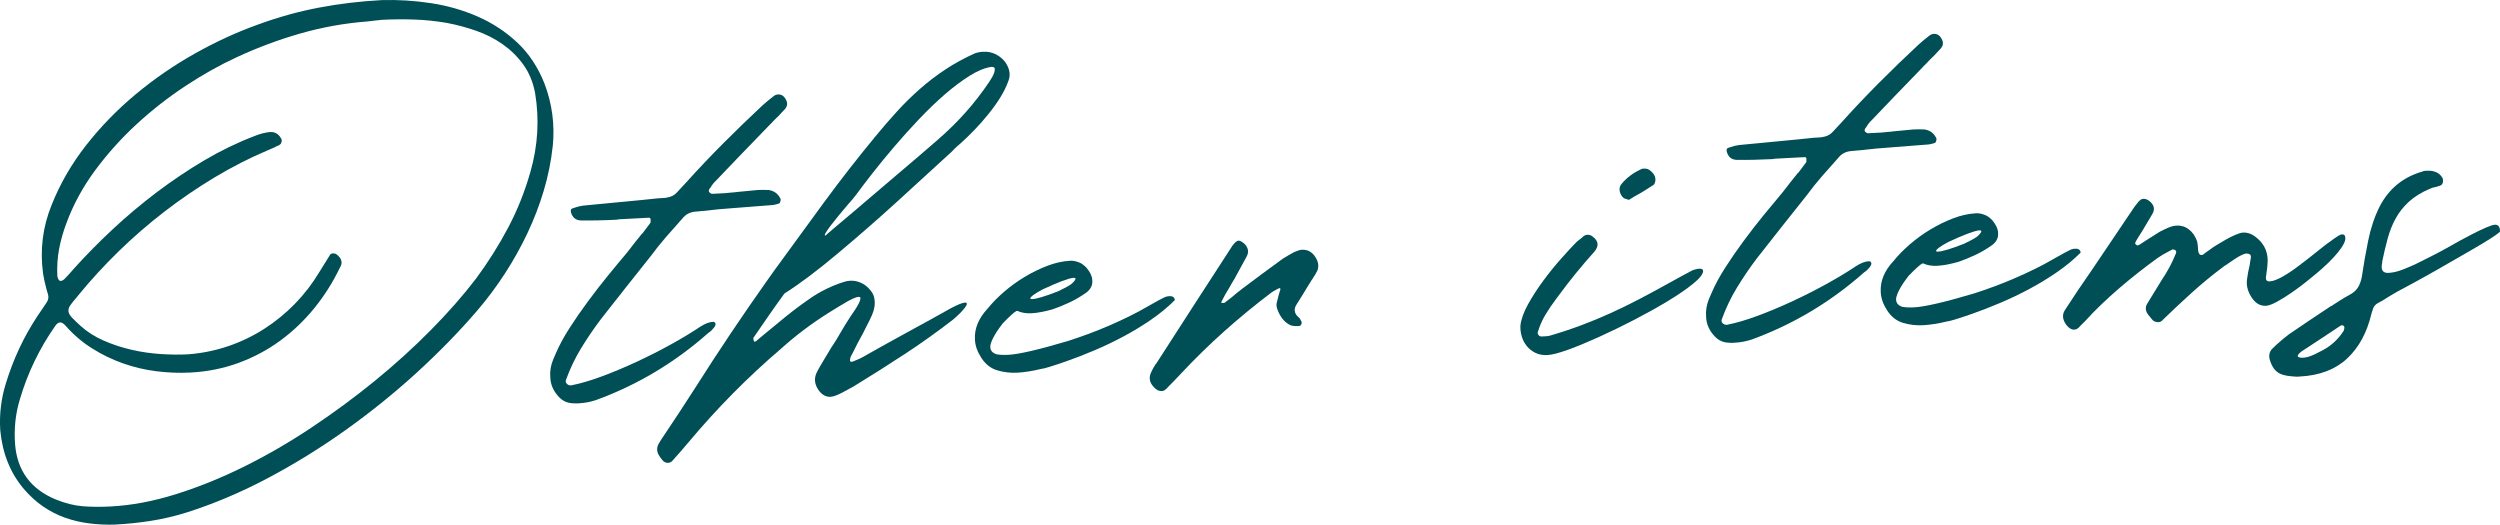 <?xml version="1.0" encoding="UTF-8"?><svg id="_イヤー_2" xmlns="http://www.w3.org/2000/svg" viewBox="0 0 251.373 52.756"><defs><style>.cls-1{fill:#004f56;}</style></defs><g id="design"><g><path class="cls-1" d="M11.584,52.747c-.888,.027-1.754-.013-2.601-.119-.847-.107-1.656-.296-2.426-.567-.771-.272-1.504-.645-2.2-1.118-.696-.475-1.346-1.064-1.951-1.77-1.37-1.611-2.163-3.584-2.38-5.916-.103-1.602,.088-3.181,.574-4.738,.371-1.21,.82-2.377,1.347-3.502,.527-1.123,1.142-2.215,1.842-3.272,.07-.099,.141-.201,.211-.309,.069-.107,.14-.21,.21-.31l.474-.705c.193-.274,.234-.569,.124-.886-.022-.073-.045-.148-.068-.223s-.046-.158-.07-.252c-.14-.503-.251-1.008-.334-1.514-.334-2.402-.049-4.715,.855-6.937,.852-2.143,2.013-4.15,3.484-6.024,1.471-1.873,3.135-3.581,4.993-5.125,1.856-1.544,3.836-2.905,5.939-4.083,2.103-1.179,4.203-2.145,6.3-2.896,2.041-.75,4.09-1.32,6.149-1.713,2.059-.391,4.173-.644,6.341-.758,1.642-.047,3.292,.055,4.95,.309,1.659,.253,3.228,.705,4.708,1.355s2.803,1.521,3.965,2.613c1.163,1.093,2.072,2.463,2.725,4.111,.768,2.021,1.047,4.104,.838,6.252-.165,1.54-.469,3.05-.911,4.528-.442,1.479-.996,2.917-1.66,4.312s-1.416,2.74-2.256,4.032c-.839,1.291-1.758,2.521-2.755,3.689-1.836,2.138-3.881,4.234-6.136,6.291-2.256,2.057-4.646,3.982-7.17,5.778-2.525,1.796-5.139,3.407-7.843,4.835s-5.424,2.571-8.158,3.434c-1.172,.363-2.349,.638-3.53,.823-1.182,.185-2.376,.309-3.583,.372ZM38.333,2c-.244,.032-.479,.059-.705,.079-.226,.021-.461,.049-.705,.08-2.278,.176-4.512,.576-6.701,1.201-2.188,.626-4.316,1.418-6.383,2.377-1.717,.789-3.448,1.76-5.193,2.909-1.745,1.151-3.389,2.438-4.931,3.86-1.542,1.424-2.926,2.966-4.153,4.627-1.227,1.662-2.18,3.409-2.859,5.241-.333,.868-.585,1.746-.755,2.634-.171,.889-.231,1.813-.181,2.775,.073,.317,.185,.472,.336,.464,.094-.005,.182-.038,.264-.099,.082-.062,.167-.141,.257-.24,.269-.279,.528-.566,.777-.863,1.214-1.35,2.525-2.68,3.931-3.992,1.406-1.312,2.882-2.552,4.428-3.721,1.546-1.168,3.144-2.238,4.794-3.215,1.651-.975,3.338-1.791,5.062-2.448,.537-.217,1.05-.348,1.539-.393,.49-.026,.861,.191,1.112,.65,.062,.092,.077,.204,.046,.338-.031,.134-.083,.222-.156,.264-.091,.08-.191,.133-.303,.157-.147,.084-.299,.158-.457,.223-.158,.064-.31,.13-.458,.194-1.831,.776-3.617,1.688-5.358,2.733-1.742,1.047-3.416,2.188-5.025,3.426-1.608,1.238-3.141,2.566-4.598,3.984-1.457,1.419-2.817,2.898-4.078,4.439-.035,.059-.097,.138-.187,.236-.286,.318-.499,.584-.639,.799-.14,.217-.195,.418-.167,.605,.028,.188,.144,.389,.344,.605s.499,.503,.896,.86c.655,.59,1.427,1.079,2.317,1.467,.89,.389,1.823,.694,2.799,.917,.976,.223,1.957,.365,2.943,.427s1.904,.07,2.752,.026c1.393-.111,2.73-.385,4.012-.82,1.282-.436,2.485-1.014,3.61-1.735,1.125-.72,2.158-1.563,3.1-2.53,.942-.966,1.769-2.045,2.482-3.235,.33-.546,.687-1.123,1.072-1.729,.054-.06,.137-.092,.25-.098,.15-.008,.275,.023,.374,.094,.473,.372,.616,.762,.43,1.168-.018,.021-.044,.069-.078,.146-.716,1.493-1.584,2.867-2.605,4.121-1.022,1.254-2.17,2.345-3.444,3.271-1.275,.928-2.668,1.666-4.18,2.219-1.513,.552-3.116,.872-4.813,.961-1.131,.059-2.277,.016-3.438-.132s-2.286-.414-3.375-.802c-1.088-.387-2.122-.891-3.099-1.511-.978-.619-1.849-1.363-2.612-2.231-.222-.252-.417-.375-.587-.365-.169,.008-.333,.131-.491,.365-1.583,2.258-2.769,4.721-3.555,7.39-.435,1.44-.593,2.942-.473,4.506,.214,2.654,1.578,4.502,4.09,5.542,.946,.386,1.852,.612,2.716,.681,.863,.067,1.795,.076,2.794,.023,2.093-.109,4.27-.517,6.529-1.222,2.26-.704,4.538-1.623,6.832-2.754,2.294-1.132,4.561-2.441,6.799-3.93s4.373-3.061,6.403-4.717c2.03-1.656,3.916-3.367,5.658-5.132,1.741-1.765,3.258-3.493,4.55-5.188,1.218-1.651,2.291-3.357,3.22-5.117s1.672-3.628,2.23-5.604c.75-2.629,.905-5.266,.465-7.908-.209-1.104-.604-2.057-1.185-2.859-.581-.801-1.274-1.482-2.078-2.046-.805-.562-1.689-1.013-2.651-1.35-.963-.337-1.951-.603-2.963-.795-1.087-.188-2.185-.302-3.293-.338-1.108-.036-2.209-.026-3.302,.031Z"/><path class="cls-1" d="M58.359,22.163c-.493-.031-.81-.307-.951-.829-.049-.206,.001-.331,.15-.377,.037-.021,.069-.032,.098-.033,.028-.002,.061-.013,.098-.034,.315-.11,.614-.183,.896-.217,.979-.089,1.957-.183,2.935-.281,.978-.098,1.957-.192,2.935-.281,.263-.032,.535-.061,.817-.086,.283-.023,.555-.053,.818-.085l.509-.026c.169-.01,.301-.025,.395-.05,.412-.06,.744-.228,.994-.505,.143-.159,.295-.323,.456-.492,.162-.169,.313-.333,.457-.492,1.232-1.369,2.491-2.697,3.776-3.984,1.284-1.286,2.602-2.561,3.954-3.822,.18-.161,.356-.312,.529-.453,.172-.141,.349-.283,.531-.425,.145-.121,.302-.187,.472-.195,.358-.019,.633,.175,.825,.581,.147,.295,.115,.58-.097,.855-.125,.139-.246,.269-.362,.388-.117,.12-.238,.249-.363,.388-.073,.061-.135,.121-.189,.181s-.117,.119-.189,.18c-.197,.219-.403,.433-.619,.642-.216,.21-.422,.425-.619,.643-.771,.797-1.543,1.594-2.313,2.391-.771,.797-1.542,1.603-2.312,2.418-.217,.2-.403,.438-.559,.71-.072,.079-.116,.139-.132,.177-.033,.097-.039,.172-.017,.228,.121,.146,.228,.215,.323,.21l1.272-.066,.085-.005c.206-.029,.409-.05,.606-.06,.198-.011,.4-.03,.607-.061,.319-.035,.649-.066,.988-.094s.667-.059,.987-.095c.207-.011,.401-.017,.581-.017,.18,.001,.364,.006,.554,.014,.571,.084,.975,.394,1.212,.93,.003,.057-.008,.128-.032,.214-.024,.087-.054,.149-.089,.189-.093,.043-.194,.076-.307,.101-.112,.025-.224,.05-.336,.074l-3.39,.263c-.357,.038-.706,.065-1.045,.083-.339,.019-.688,.047-1.045,.084-.149,.026-.31,.044-.479,.053-.17,.01-.329,.027-.479,.054-.207,.03-.423,.051-.649,.062-.227,.012-.443,.033-.649,.062-.585,.03-1.045,.263-1.382,.696-.536,.596-1.076,1.205-1.62,1.829s-1.054,1.261-1.53,1.909c-.852,1.065-1.694,2.127-2.527,3.182-.834,1.055-1.675,2.125-2.526,3.209-.725,.965-1.388,1.939-1.988,2.926-.601,.986-1.108,2.048-1.521,3.185-.05,.136-.019,.262,.091,.378,.11,.118,.25,.172,.419,.163,.936-.181,1.979-.487,3.128-.916,1.149-.429,2.32-.92,3.51-1.474,1.191-.555,2.341-1.139,3.454-1.755,1.111-.616,2.078-1.201,2.899-1.755,.256-.164,.491-.285,.704-.363,.213-.076,.396-.119,.547-.127,.094-.006,.161,.01,.201,.046,.079,.071,.107,.155,.084,.251s-.075,.193-.155,.291c-.079,.1-.165,.193-.254,.283-.09,.09-.171,.155-.245,.197-.018,.02-.032,.03-.041,.03-.01,.001-.023,.011-.041,.03-3.36,2.975-7.128,5.224-11.302,6.746-.558,.181-1.11,.285-1.657,.314-.094,.005-.193,.01-.297,.016-.104,.005-.203,.001-.298-.013-.567-.009-1.041-.211-1.421-.606-.58-.594-.879-1.268-.9-2.023-.05-.602,.05-1.203,.302-1.802,.033-.097,.075-.192,.127-.29,.051-.098,.094-.194,.126-.291,.337-.793,.793-1.639,1.37-2.539,.576-.899,1.196-1.797,1.858-2.691,.662-.896,1.335-1.762,2.019-2.602,.684-.84,1.319-1.605,1.907-2.299,.247-.334,.5-.658,.757-.975,.258-.316,.51-.632,.759-.947,.018-.02,.036-.03,.055-.031l.795-1.062c.016-.058,.019-.181,.009-.369-.02-.018-.03-.036-.031-.056-.002-.037-.022-.06-.06-.067-.039-.008-.077-.011-.114-.009l-2.715,.143c-.095,.005-.18,.01-.255,.014s-.15,.018-.225,.04c-.604,.031-1.212,.055-1.826,.067-.614,.014-1.223,.017-1.829,.011Z"/><path class="cls-1" d="M98.73,5.215l.169-.009c.415-.021,.801,.053,1.161,.223,.358,.171,.659,.396,.9,.676,.241,.281,.409,.599,.503,.953,.094,.354,.075,.705-.058,1.052-.215,.598-.501,1.18-.859,1.746-.358,.567-.754,1.118-1.189,1.651s-.886,1.043-1.352,1.531c-.467,.488-.934,.941-1.403,1.363-.146,.121-.29,.247-.434,.377-.145,.131-.288,.275-.431,.435-1.894,1.744-3.779,3.469-5.656,5.174-1.877,1.706-3.803,3.386-5.776,5.039-2.083,1.754-3.893,3.116-5.429,4.085-.529,.727-1.054,1.463-1.572,2.209-.519,.746-1.033,1.491-1.542,2.236-.017,.039-.02,.076-.008,.113,.011,.038,.019,.084,.021,.141,.021,.037,.032,.065,.033,.084s.011,.037,.031,.055l.057-.003c.057-.003,.094-.015,.112-.034,.217-.182,.435-.363,.652-.545,.217-.182,.425-.353,.625-.515,.181-.142,.354-.283,.517-.424,.163-.141,.334-.282,.517-.425,.978-.826,2.004-1.612,3.081-2.359,1.076-.746,2.229-1.312,3.456-1.698,.204-.067,.41-.106,.618-.117,.377-.02,.735,.047,1.074,.199,.338,.152,.619,.355,.84,.608,.279,.287,.451,.591,.516,.908,.063,.318,.07,.625,.02,.921s-.136,.574-.254,.836c-.119,.261-.221,.479-.306,.653-.018,.021-.027,.035-.026,.045s-.008,.024-.026,.044c-.171,.349-.346,.698-.527,1.048-.18,.35-.366,.69-.556,1.022-.12,.232-.235,.466-.346,.698-.111,.232-.227,.456-.348,.671-.051,.116-.072,.249-.064,.4,.002,.038,.027,.064,.075,.081,.048,.017,.091,.023,.129,.021,.018-.02,.045-.031,.084-.033,.147-.064,.305-.129,.471-.194,.167-.065,.323-.14,.471-.224,.587-.333,1.234-.697,1.942-1.094,.707-.396,1.483-.824,2.329-1.285,.938-.503,1.788-.968,2.55-1.396,.762-.427,1.465-.818,2.108-1.174,.68-.357,1.144-.542,1.389-.556,.264-.014,.268,.152,.012,.496-.256,.345-.656,.748-1.198,1.211-1.6,1.238-3.24,2.406-4.921,3.506-1.682,1.1-3.384,2.177-5.105,3.23-.129,.064-.295,.152-.497,.268-.202,.114-.413,.229-.634,.345-.221,.116-.434,.212-.637,.289-.204,.077-.381,.119-.532,.127-.491,.026-.91-.227-1.259-.757-.371-.586-.402-1.17-.092-1.753,.136-.271,.284-.534,.441-.789,.156-.253,.313-.517,.469-.79,.086-.155,.178-.307,.274-.454,.096-.146,.188-.298,.274-.454,.299-.431,.595-.91,.889-1.436,.156-.273,.316-.541,.482-.806,.166-.264,.336-.532,.511-.807,.193-.274,.369-.534,.526-.778,.158-.245,.278-.459,.364-.644,.084-.184,.129-.328,.133-.433,.004-.104-.061-.152-.192-.146s-.332,.069-.6,.188c-.268,.118-.612,.312-1.033,.579-.019,0-.102,.047-.248,.141-.147,.092-.307,.19-.481,.294-.175,.104-.408,.248-.701,.434-1.702,1.073-3.275,2.261-4.719,3.565-3.331,2.841-6.436,5.98-9.319,9.422-.249,.297-.498,.588-.749,.876-.249,.286-.499,.569-.749,.847l-.161,.18c-.127,.101-.256,.154-.389,.162-.226,.012-.42-.083-.582-.282s-.294-.392-.399-.574c-.147-.295-.164-.597-.047-.905,.086-.175,.198-.369,.338-.585,.597-.882,1.184-1.763,1.761-2.645,.578-.881,1.155-1.771,1.732-2.671,1.153-1.819,2.32-3.61,3.504-5.374,1.184-1.764,2.4-3.528,3.65-5.296,.141-.196,.277-.388,.409-.574s.269-.378,.409-.574c1.64-2.26,3.276-4.501,4.908-6.724,1.633-2.222,3.337-4.409,5.115-6.563,.729-.889,1.464-1.74,2.206-2.555,.741-.814,1.52-1.578,2.333-2.292,.813-.714,1.672-1.368,2.577-1.964,.905-.596,1.884-1.129,2.937-1.601,.185-.066,.354-.108,.504-.126,.15-.017,.216-.025,.197-.024Zm-15.708,18.463c-.019,.001,.226-.215,.732-.647,.507-.434,1.195-1.014,2.064-1.739,.669-.564,1.366-1.159,2.09-1.782,.723-.624,1.493-1.279,2.307-1.965,.815-.686,1.562-1.32,2.24-1.904,.678-.583,1.307-1.127,1.885-1.63,.994-.864,1.916-1.774,2.764-2.726,.848-.952,1.64-1.977,2.377-3.074,.035-.059,.104-.17,.209-.337,.105-.166,.19-.336,.257-.51,.066-.174,.091-.326,.075-.458-.017-.131-.128-.191-.335-.181-.657,.091-1.388,.39-2.193,.896-.806,.505-1.638,1.13-2.497,1.874-.859,.745-1.723,1.575-2.592,2.49s-1.7,1.838-2.492,2.768c-.793,.931-1.521,1.819-2.186,2.667s-1.226,1.586-1.685,2.215c-.07,.099-.172,.228-.306,.385-.133,.159-.298,.348-.495,.565-.285,.337-.583,.692-.895,1.067-.312,.376-.586,.721-.825,1.036-.238,.315-.41,.565-.514,.75-.104,.186-.099,.266,.012,.24Z"/><path class="cls-1" d="M107.597,26.218c.283-.014,.569,.037,.859,.154,.23,.063,.495,.248,.794,.554,.363,.435,.555,.841,.575,1.218l.006,.113c.023,.434-.166,.812-.564,1.135-.547,.389-1.097,.715-1.65,.98-.554,.266-1.146,.51-1.777,.731-.82,.231-1.522,.362-2.106,.394-.566,.029-1.043-.049-1.431-.236l-.085,.004c-.204,.086-.664,.498-1.381,1.235-.106,.138-.234,.31-.384,.517-.15,.206-.29,.422-.42,.646-.13,.225-.242,.448-.334,.67-.092,.222-.134,.418-.125,.588,.018,.339,.229,.574,.632,.704,.324,.059,.722,.076,1.194,.051,1.056-.055,3.054-.519,5.996-1.392,1.395-.451,2.674-.925,3.839-1.421,1.165-.496,2.244-1.006,3.237-1.531,1.744-.999,2.682-1.502,2.813-1.508,.056-.022,.159-.037,.31-.045,.245-.014,.41,.063,.495,.229,.021,.057,.034,.104,.036,.141l.001,.027c-.701,.699-1.489,1.351-2.365,1.954-.876,.604-1.792,1.162-2.748,1.675-.957,.514-1.93,.98-2.919,1.401s-1.957,.797-2.904,1.13c-1.411,.49-2.24,.742-2.484,.755-.896,.217-1.703,.345-2.419,.382-.698,.036-1.369-.042-2.012-.235-.644-.192-1.17-.6-1.582-1.222-.411-.621-.632-1.232-.663-1.836l-.003-.057c-.058-1.094,.371-2.128,1.284-3.103,.461-.572,1.013-1.135,1.655-1.688s1.334-1.053,2.077-1.499c.742-.445,1.503-.815,2.281-1.112,.779-.296,1.536-.463,2.271-.502Zm-3.999,3.783c.003,.057,.061,.082,.174,.076,.471-.025,1.346-.288,2.625-.79,.313-.148,.576-.28,.788-.396,.211-.115,.389-.224,.536-.326,.289-.26,.431-.447,.425-.561-.002-.038-.07-.062-.203-.074-.545,.066-1.592,.461-3.143,1.186-.809,.439-1.209,.734-1.201,.885Z"/><path class="cls-1" d="M122.961,30.461l.084-.005c.075-.004,.113-.015,.112-.033,.127-.102,.245-.192,.354-.274,.109-.081,.227-.172,.354-.273,.18-.161,.362-.312,.543-.454,.182-.142,.363-.283,.545-.426,.672-.508,1.346-1.011,2.02-1.51,.673-.498,1.347-.992,2.021-1.48,.201-.125,.399-.243,.591-.357s.39-.224,.593-.329c.056-.003,.093-.015,.111-.034,.24-.107,.445-.165,.615-.174,.679-.035,1.188,.316,1.53,1.055,.15,.351,.16,.7,.026,1.047-.068,.137-.137,.263-.207,.38-.07,.117-.14,.226-.21,.323-.016,.058-.06,.126-.131,.205-.071,.099-.131,.196-.183,.293-.052,.098-.113,.195-.184,.293-.191,.332-.387,.654-.587,.967-.201,.313-.397,.627-.589,.938-.314,.489-.234,.93,.239,1.32,.079,.072,.141,.163,.185,.274,.02,.018,.03,.036,.031,.055,.001,.02,.012,.037,.032,.055,.042,.093,.038,.192-.013,.299-.051,.107-.133,.163-.246,.169l-.113,.006c-.245,.013-.483-.013-.713-.076-.369-.188-.661-.433-.875-.733-.214-.301-.378-.628-.491-.981-.068-.224-.07-.44-.006-.652,.031-.134,.062-.258,.094-.373s.063-.239,.094-.374c.034-.076,.058-.154,.073-.23,.015-.076,.039-.152,.073-.23,.032-.115,0-.17-.094-.165-.038,.002-.065,.013-.083,.032-.074,.042-.138,.074-.194,.096-.203,.105-.376,.209-.522,.311-1.637,1.239-3.205,2.527-4.704,3.862-1.5,1.337-2.947,2.749-4.344,4.241-.25,.277-.51,.551-.779,.82-.27,.27-.539,.543-.808,.822-.127,.101-.256,.155-.389,.162-.283,.015-.544-.113-.786-.385-.42-.432-.529-.898-.329-1.4,.085-.193,.178-.383,.282-.568,.104-.185,.218-.355,.342-.514,1.276-1.977,2.544-3.942,3.803-5.899,1.258-1.956,2.526-3.913,3.804-5.871,.141-.196,.294-.347,.459-.449,.019-.001,.037-.007,.055-.018s.046-.017,.084-.019c.094-.005,.181,.02,.259,.072,.311,.172,.521,.393,.63,.661s.095,.539-.042,.811l-1.242,2.277c-.088,.137-.17,.273-.248,.409-.078,.137-.16,.283-.247,.438-.14,.216-.284,.455-.43,.718-.147,.263-.271,.501-.374,.714-.05,.116-.038,.173,.038,.169l.085-.005Z"/><path class="cls-1" d="M155.586,35.7c-.453,.023-.854-.05-1.203-.221s-.64-.401-.873-.691-.401-.617-.505-.98c-.104-.363-.146-.725-.128-1.085,.08-.646,.34-1.365,.781-2.154,.44-.788,.948-1.57,1.521-2.348,.574-.777,1.168-1.512,1.785-2.207,.616-.693,1.139-1.26,1.57-1.698l.572-.455c.143-.159,.308-.243,.497-.253,.188-.01,.352,.038,.49,.145,.627,.439,.711,.945,.25,1.518-1.323,1.469-2.565,2.999-3.73,4.592-.017,.039-.062,.098-.132,.177-.389,.513-.749,1.042-1.08,1.588-.33,.547-.592,1.147-.785,1.8-.013,.096,.02,.188,.1,.278,.081,.091,.177,.132,.29,.126l.453-.023c.151-.008,.3-.034,.45-.08,1.099-.322,2.144-.67,3.136-1.044,.991-.373,1.958-.773,2.9-1.201,.942-.427,1.886-.888,2.834-1.382,.948-.494,1.927-1.023,2.938-1.586,.477-.271,.923-.517,1.337-.736,.414-.221,.777-.414,1.09-.582,.092-.043,.208-.082,.348-.118,.14-.035,.267-.056,.38-.062,.244-.014,.372,.064,.381,.234-.021,.323-.363,.752-1.024,1.287-.662,.537-1.498,1.109-2.505,1.72-1.008,.61-2.119,1.231-3.334,1.862s-2.399,1.209-3.553,1.732c-1.155,.523-2.2,.956-3.137,1.299-.937,.342-1.641,.525-2.112,.55Zm8.201-15.603c-.039-.016-.077-.028-.115-.036-.039-.007-.077-.02-.116-.036-.115-.032-.211-.064-.289-.099-.218-.196-.354-.431-.405-.702-.053-.271,.002-.506,.162-.703,.515-.632,1.169-1.129,1.964-1.492,.054-.041,.114-.062,.18-.066s.127-.007,.184-.01c.245-.013,.468,.08,.667,.277,.336,.285,.477,.617,.421,.998-.015,.077-.04,.154-.073,.231s-.078,.127-.133,.148c-.312,.206-.618,.401-.92,.587-.302,.187-.609,.363-.922,.531-.092,.061-.192,.123-.302,.186-.11,.062-.211,.125-.302,.186Z"/><path class="cls-1" d="M174.575,16.072c-.494-.03-.81-.307-.951-.828-.049-.206,.001-.331,.15-.377,.037-.021,.069-.032,.098-.033,.028-.002,.06-.013,.097-.034,.315-.11,.615-.183,.896-.217,.978-.089,1.957-.183,2.935-.281,.978-.099,1.956-.192,2.935-.282,.263-.031,.536-.061,.818-.085s.555-.053,.818-.085l.509-.027c.17-.009,.301-.025,.395-.049,.413-.06,.744-.228,.994-.506,.143-.158,.295-.322,.457-.492,.161-.168,.313-.332,.457-.491,1.232-1.369,2.491-2.697,3.775-3.984,1.284-1.286,2.603-2.561,3.955-3.822,.18-.161,.356-.312,.529-.454,.172-.141,.349-.282,.531-.424,.144-.121,.302-.187,.471-.195,.358-.019,.634,.175,.825,.581,.147,.294,.116,.579-.097,.855-.125,.139-.246,.269-.362,.388-.117,.119-.238,.249-.363,.388-.073,.061-.136,.12-.189,.18s-.117,.12-.188,.181c-.197,.219-.403,.432-.619,.642-.216,.21-.422,.425-.619,.643-.771,.797-1.542,1.593-2.313,2.39-.771,.797-1.542,1.604-2.312,2.418-.216,.201-.403,.438-.558,.711-.072,.079-.116,.138-.133,.177-.033,.097-.039,.172-.017,.228,.121,.145,.229,.215,.323,.21l1.273-.067,.085-.004c.206-.029,.408-.05,.606-.061,.198-.01,.4-.029,.606-.06,.319-.036,.649-.067,.988-.095,.339-.026,.667-.059,.988-.094,.207-.011,.4-.017,.581-.017,.179,.001,.364,.005,.553,.014,.572,.083,.976,.394,1.212,.929,.003,.057-.008,.128-.032,.215-.024,.086-.054,.149-.089,.189-.092,.043-.194,.076-.307,.101-.112,.024-.224,.05-.336,.074l-3.389,.263c-.357,.038-.706,.065-1.045,.083s-.688,.046-1.045,.083c-.15,.027-.31,.045-.479,.054-.169,.009-.329,.027-.479,.054-.207,.029-.422,.051-.649,.062-.226,.012-.442,.033-.649,.062-.584,.03-1.045,.263-1.382,.695-.536,.596-1.076,1.205-1.62,1.83-.544,.623-1.054,1.26-1.531,1.909-.852,1.065-1.694,2.126-2.527,3.181-.834,1.056-1.675,2.125-2.525,3.209-.725,.965-1.388,1.94-1.988,2.927-.601,.986-1.108,2.048-1.521,3.185-.05,.135-.019,.262,.091,.378,.11,.118,.25,.171,.42,.163,.936-.182,1.978-.487,3.128-.916s2.32-.92,3.51-1.475c1.191-.554,2.341-1.139,3.453-1.754,1.111-.616,2.078-1.201,2.9-1.755,.256-.165,.49-.285,.704-.363,.213-.077,.395-.12,.546-.128,.094-.005,.161,.011,.201,.047,.079,.071,.107,.154,.084,.25-.023,.097-.075,.193-.155,.292-.08,.099-.165,.193-.254,.283-.09,.09-.172,.155-.245,.196-.018,.021-.032,.03-.041,.031-.01,0-.023,.011-.041,.03-3.36,2.975-7.128,5.224-11.302,6.746-.558,.181-1.11,.285-1.657,.313-.095,.006-.194,.011-.297,.016-.104,.006-.204,.001-.298-.012-.568-.009-1.042-.211-1.422-.606-.579-.594-.878-1.269-.899-2.023-.05-.603,.05-1.203,.302-1.802,.033-.097,.075-.193,.126-.291,.052-.097,.094-.193,.127-.29,.337-.793,.793-1.639,1.37-2.539,.576-.899,1.196-1.797,1.858-2.692,.662-.895,1.335-1.762,2.019-2.602,.684-.839,1.319-1.604,1.907-2.298,.247-.334,.5-.659,.757-.976,.257-.315,.51-.631,.759-.947,.018-.02,.036-.029,.055-.031l.795-1.062c.016-.057,.019-.18,.009-.369-.02-.018-.03-.035-.031-.055-.002-.037-.022-.061-.06-.068-.039-.007-.077-.01-.114-.008l-2.715,.143c-.095,.005-.179,.009-.254,.014-.076,.004-.151,.018-.225,.039-.604,.032-1.212,.055-1.826,.068-.614,.014-1.224,.017-1.829,.01Z"/><path class="cls-1" d="M198.675,21.445c.283-.015,.569,.037,.859,.154,.23,.063,.495,.248,.794,.554,.363,.435,.554,.841,.574,1.218l.006,.113c.023,.434-.166,.812-.564,1.135-.547,.389-1.097,.715-1.65,.98-.554,.266-1.146,.51-1.777,.73-.82,.232-1.522,.363-2.106,.395-.566,.029-1.042-.049-1.431-.237l-.085,.005c-.204,.086-.664,.498-1.381,1.235-.106,.138-.234,.31-.384,.517-.15,.206-.29,.422-.42,.646s-.242,.448-.334,.67c-.092,.222-.133,.418-.125,.587,.018,.34,.228,.575,.632,.705,.324,.059,.722,.075,1.194,.051,1.056-.056,3.054-.52,5.996-1.392,1.395-.451,2.674-.925,3.839-1.421,1.165-.496,2.244-1.006,3.238-1.531,1.744-.999,2.682-1.502,2.813-1.509,.056-.021,.158-.036,.31-.044,.245-.014,.41,.062,.494,.229,.021,.056,.034,.103,.036,.141l.001,.027c-.701,.699-1.489,1.351-2.365,1.953-.875,.604-1.792,1.163-2.748,1.676-.957,.514-1.929,.98-2.919,1.401-.989,.421-1.957,.797-2.904,1.13-1.411,.49-2.24,.742-2.484,.755-.896,.217-1.703,.344-2.419,.382-.698,.036-1.369-.042-2.012-.235-.644-.192-1.17-.6-1.582-1.222-.41-.621-.631-1.232-.663-1.837l-.003-.057c-.058-1.093,.371-2.127,1.284-3.102,.461-.572,1.013-1.135,1.655-1.688s1.334-1.053,2.077-1.499c.742-.445,1.503-.815,2.281-1.112,.778-.296,1.535-.463,2.271-.502Zm-3.999,3.783c.003,.057,.061,.082,.174,.076,.471-.025,1.347-.288,2.625-.79,.313-.148,.576-.28,.788-.396,.211-.115,.39-.224,.536-.326,.289-.261,.431-.447,.425-.561-.002-.038-.07-.062-.203-.075-.544,.067-1.592,.462-3.142,1.187-.809,.439-1.209,.734-1.201,.885Z"/><path class="cls-1" d="M221.053,25.349l.003,.057c.039,.017,.07,.072,.094,.165,.097,.052,.164,.076,.202,.074,.075-.004,.15-.031,.223-.083,.072-.051,.126-.096,.163-.136,.073-.042,.146-.093,.219-.153s.146-.111,.219-.153c.144-.121,.368-.274,.67-.46,.302-.187,.619-.373,.949-.561,.331-.188,.657-.352,.981-.491,.323-.14,.58-.215,.769-.225,.396-.021,.78,.101,1.153,.365,.844,.599,1.283,1.389,1.315,2.37-.005,.265-.02,.521-.045,.768-.025,.247-.059,.504-.102,.771,.003,.057-.005,.095-.022,.114-.014,.096-.014,.19,.001,.283,.014,.095,.07,.167,.167,.219,.039,.017,.115,.022,.228,.017,.32-.018,.747-.177,1.28-.479,.532-.302,1.089-.677,1.671-1.123,.672-.508,1.309-1.004,1.907-1.489,.599-.485,1.053-.83,1.364-1.036,.037-.021,.064-.041,.082-.061,.018-.02,.045-.04,.082-.061,.146-.103,.296-.205,.452-.309,.155-.102,.299-.156,.431-.164,.17-.009,.269,.071,.296,.24,.047,.187,.002,.416-.134,.688-.138,.271-.339,.57-.605,.896s-.584,.669-.953,1.028c-.369,.36-.771,.722-1.206,1.084-.217,.182-.553,.454-1.006,.818s-.931,.721-1.433,1.068c-.501,.348-.996,.657-1.483,.929-.486,.271-.871,.414-1.154,.429-.585,.03-1.073-.265-1.464-.888-.371-.585-.516-1.174-.433-1.764,.052-.438,.14-.915,.265-1.432,.014-.096,.028-.187,.042-.271,.014-.086,.028-.177,.042-.272,.032-.114,.045-.229,.039-.342-.006-.113-.067-.195-.183-.246-.115-.031-.211-.046-.286-.042-.113,.006-.276,.062-.488,.168s-.427,.23-.646,.374c-.22,.144-.43,.288-.63,.43-.201,.144-.355,.246-.466,.309-1.146,.854-2.23,1.743-3.25,2.666-1.02,.923-2.034,1.874-3.041,2.853-.072,.061-.175,.095-.307,.102-.188,.01-.371-.047-.547-.17-.081-.09-.156-.181-.227-.271s-.147-.182-.227-.271c-.284-.363-.34-.72-.169-1.068l1.019-1.67c.087-.137,.166-.264,.235-.382,.069-.116,.147-.243,.235-.38,.596-.883,1.078-1.787,1.446-2.714,.066-.174,.013-.294-.161-.36-.115-.031-.182-.037-.2-.018-.074,.042-.142,.078-.207,.109-.065,.032-.134,.069-.208,.11-.35,.171-.716,.388-1.1,.653-.62,.449-1.252,.926-1.896,1.433-.645,.507-1.284,1.031-1.917,1.575-.634,.543-1.247,1.101-1.841,1.67-.594,.57-1.141,1.133-1.641,1.688-.108,.101-.216,.205-.324,.315-.108,.108-.206,.213-.296,.312-.145,.121-.283,.186-.415,.191-.283,.016-.546-.132-.789-.44-.406-.527-.469-1.024-.192-1.493,.229-.333,.447-.666,.657-.998,.209-.332,.428-.665,.657-.999,.949-1.372,1.879-2.74,2.791-4.103,.912-1.361,1.833-2.729,2.763-4.101,.087-.137,.179-.265,.277-.383,.098-.119,.19-.237,.279-.355,.037-.021,.082-.061,.136-.12,.089-.1,.209-.152,.36-.161,.15-.008,.314,.04,.489,.145,.569,.405,.707,.861,.412,1.368-.174,.293-.348,.586-.521,.878-.174,.293-.348,.585-.521,.878-.124,.177-.237,.354-.341,.529-.104,.175-.208,.351-.312,.526-.032,.115-.047,.183-.046,.201,.1,.108,.188,.16,.263,.156,.038-.002,.093-.023,.167-.065,.128-.082,.248-.159,.357-.231,.11-.071,.229-.149,.356-.231l1.318-.835c.349-.188,.69-.348,1.024-.479,.111-.043,.223-.077,.335-.102,.112-.025,.225-.041,.338-.047,.471-.024,.889,.105,1.254,.389,.364,.283,.636,.676,.813,1.176,.023,.094,.043,.192,.058,.295,.015,.104,.026,.222,.033,.354l.011,.212c.003,.066,.017,.146,.041,.239Z"/><path class="cls-1" d="M231.262,37.859l-.339,.018c-.341-.021-.655-.051-.94-.092-.286-.043-.541-.119-.764-.23s-.416-.275-.579-.494c-.162-.218-.301-.514-.415-.885-.117-.43-.042-.793,.227-1.09,.503-.5,1.073-.992,1.709-1.479,.694-.472,1.388-.942,2.081-1.413,.694-.473,1.388-.934,2.083-1.386,.018-.021,.045-.03,.083-.032,.311-.206,.622-.406,.933-.603,.312-.196,.623-.377,.936-.545,.386-.209,.666-.465,.839-.768,.173-.302,.297-.653,.37-1.054,.167-1.144,.378-2.346,.633-3.607,.255-1.261,.64-2.405,1.153-3.435,.927-1.788,2.359-2.96,4.297-3.515,.092-.043,.176-.066,.251-.07,.075-.004,.16-.009,.254-.014,.301-.016,.587,.031,.858,.14,.27,.109,.488,.301,.654,.575,.064,.148,.077,.304,.039,.466-.039,.163-.124,.267-.253,.312-.075,.023-.145,.045-.209,.067s-.135,.046-.209,.067c-.225,.031-.449,.1-.67,.205-.851,.367-1.546,.801-2.087,1.301-.541,.502-.979,1.059-1.316,1.672-.336,.613-.604,1.284-.802,2.013-.198,.729-.38,1.495-.546,2.298,.005,.094-.001,.16-.018,.199-.135,.669,.081,.988,.646,.959,.452-.024,.929-.135,1.429-.331s.953-.39,1.359-.581c.552-.274,1.119-.56,1.699-.855,.58-.295,1.164-.608,1.751-.942,.165-.103,.458-.269,.881-.5,.423-.229,.869-.466,1.338-.708,.469-.241,.916-.454,1.342-.637,.425-.184,.723-.279,.892-.289,.358-.019,.532,.219,.52,.711-.324,.301-1.258,.897-2.799,1.791-1.248,.728-2.496,1.445-3.744,2.153-1.25,.708-2.508,1.398-3.777,2.069-.258,.146-.514,.297-.771,.452-.257,.155-.513,.314-.769,.479-.074,.041-.143,.078-.207,.11-.065,.032-.134,.067-.208,.11-.293,.166-.47,.402-.53,.708-.034,.077-.059,.146-.075,.202-.015,.058-.031,.115-.047,.173-.449,1.896-1.264,3.394-2.444,4.495s-2.761,1.705-4.741,1.809Zm.242-1.885c.283-.015,.568-.077,.855-.187s.559-.237,.816-.383c1.071-.491,1.903-1.216,2.496-2.173,.016-.058,.031-.125,.046-.201,.015-.076,.012-.142-.01-.197-.062-.092-.139-.135-.233-.13-.038,.002-.093,.023-.167,.065-.639,.431-1.288,.861-1.946,1.293-.658,.432-1.315,.863-1.974,1.295-.109,.081-.217,.19-.323,.328-.018,.02-.025,.049-.023,.087l.004,.085c.04,.035,.088,.062,.146,.077,.077,.015,.139,.025,.186,.033,.047,.007,.09,.009,.128,.007Z"/></g></g></svg>